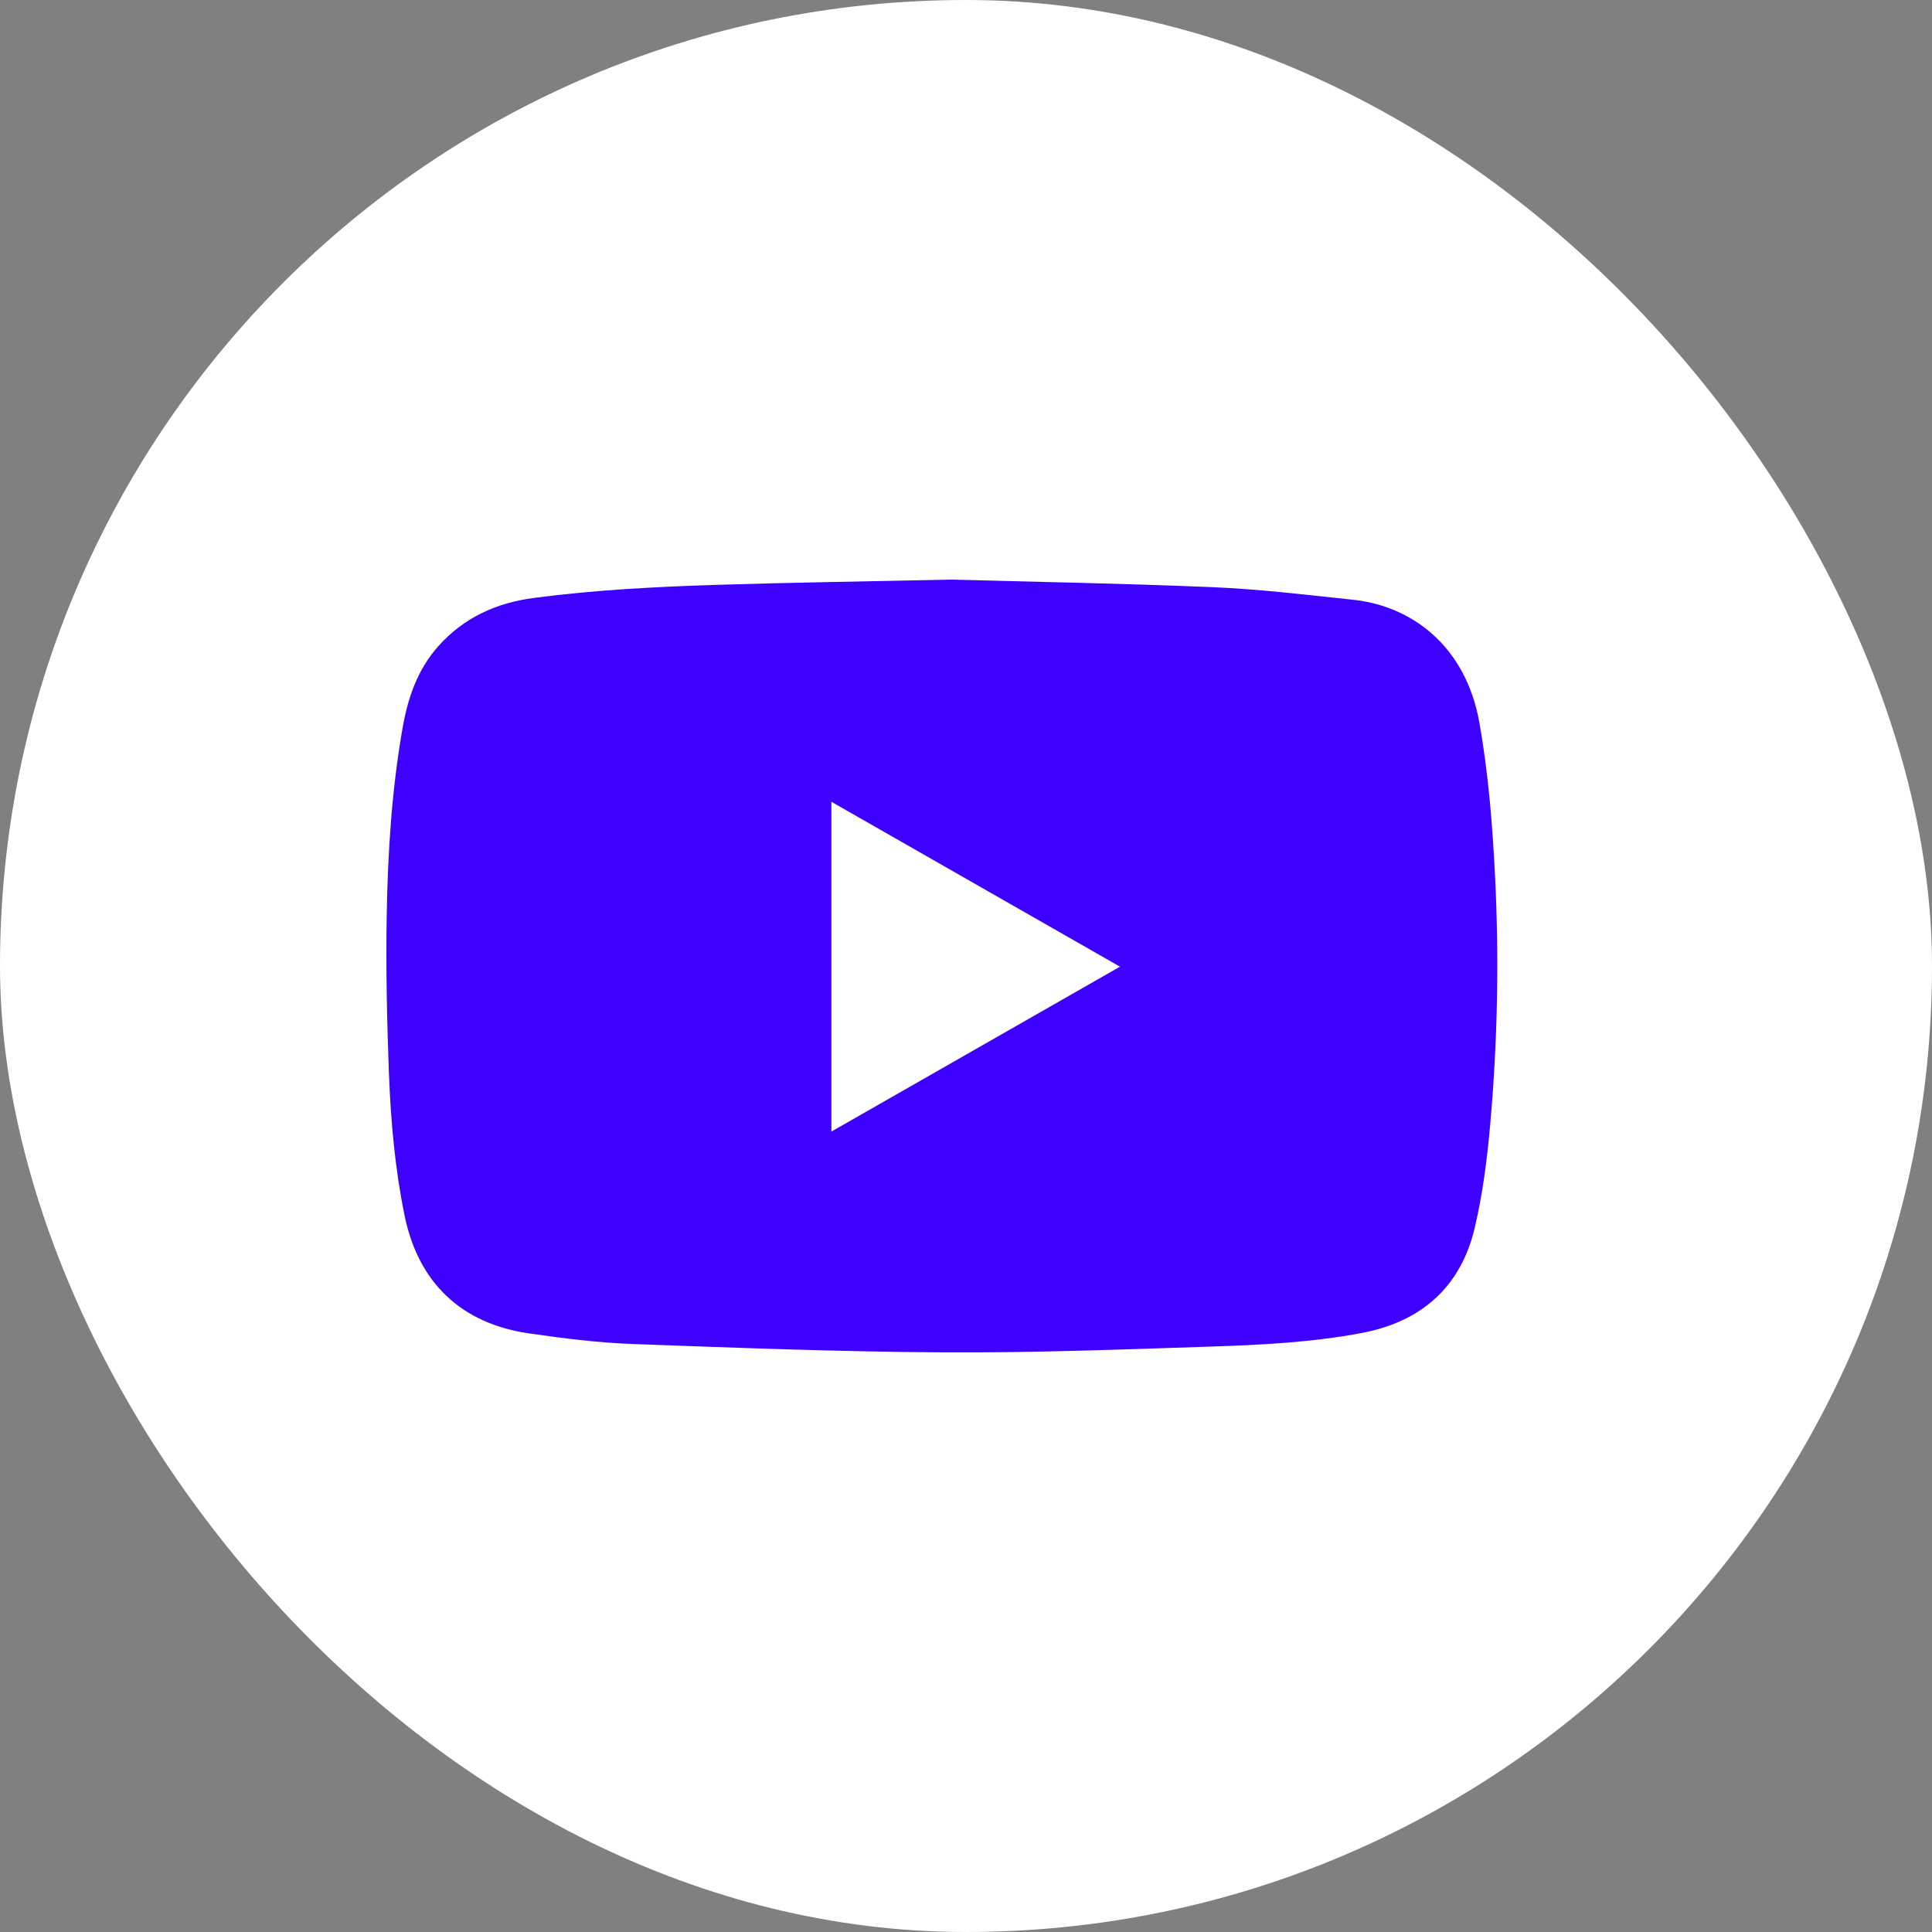 <svg width="40" height="40" viewBox="0 0 40 40" fill="none" xmlns="http://www.w3.org/2000/svg">
<rect x="0" y="0" width="40" height="40" fill="#808080" stroke="none"/>
<rect width="40" height="40" rx="20" fill="white"/>
<path d="M19.687 12C21.325 12.045 23.219 12.077 25.11 12.157C26.082 12.198 27.051 12.315 28.019 12.418C29.205 12.543 30.346 13.352 30.631 14.971C30.814 16.012 30.899 17.061 30.952 18.113C31.04 19.842 31.006 21.57 30.852 23.293C30.788 24.009 30.697 24.729 30.531 25.428C30.243 26.643 29.428 27.364 28.198 27.597C27.168 27.792 26.12 27.845 25.075 27.879C23.222 27.94 21.369 28.01 19.516 27.999C17.368 27.986 15.22 27.904 13.072 27.825C12.364 27.798 11.655 27.708 10.953 27.606C9.542 27.402 8.66 26.551 8.376 25.165C8.179 24.199 8.091 23.22 8.053 22.238C8.012 21.137 7.987 20.035 8.007 18.934C8.029 17.651 8.11 16.369 8.33 15.1C8.439 14.465 8.636 13.871 9.076 13.378C9.604 12.786 10.273 12.482 11.057 12.379C12.318 12.213 13.586 12.148 14.855 12.108C16.38 12.06 17.906 12.039 19.688 12H19.687ZM17.213 16.6V23.428C19.21 22.286 21.183 21.159 23.188 20.014C21.181 18.867 19.208 17.74 17.213 16.6Z" fill="#3E00FF"/>
</svg>
